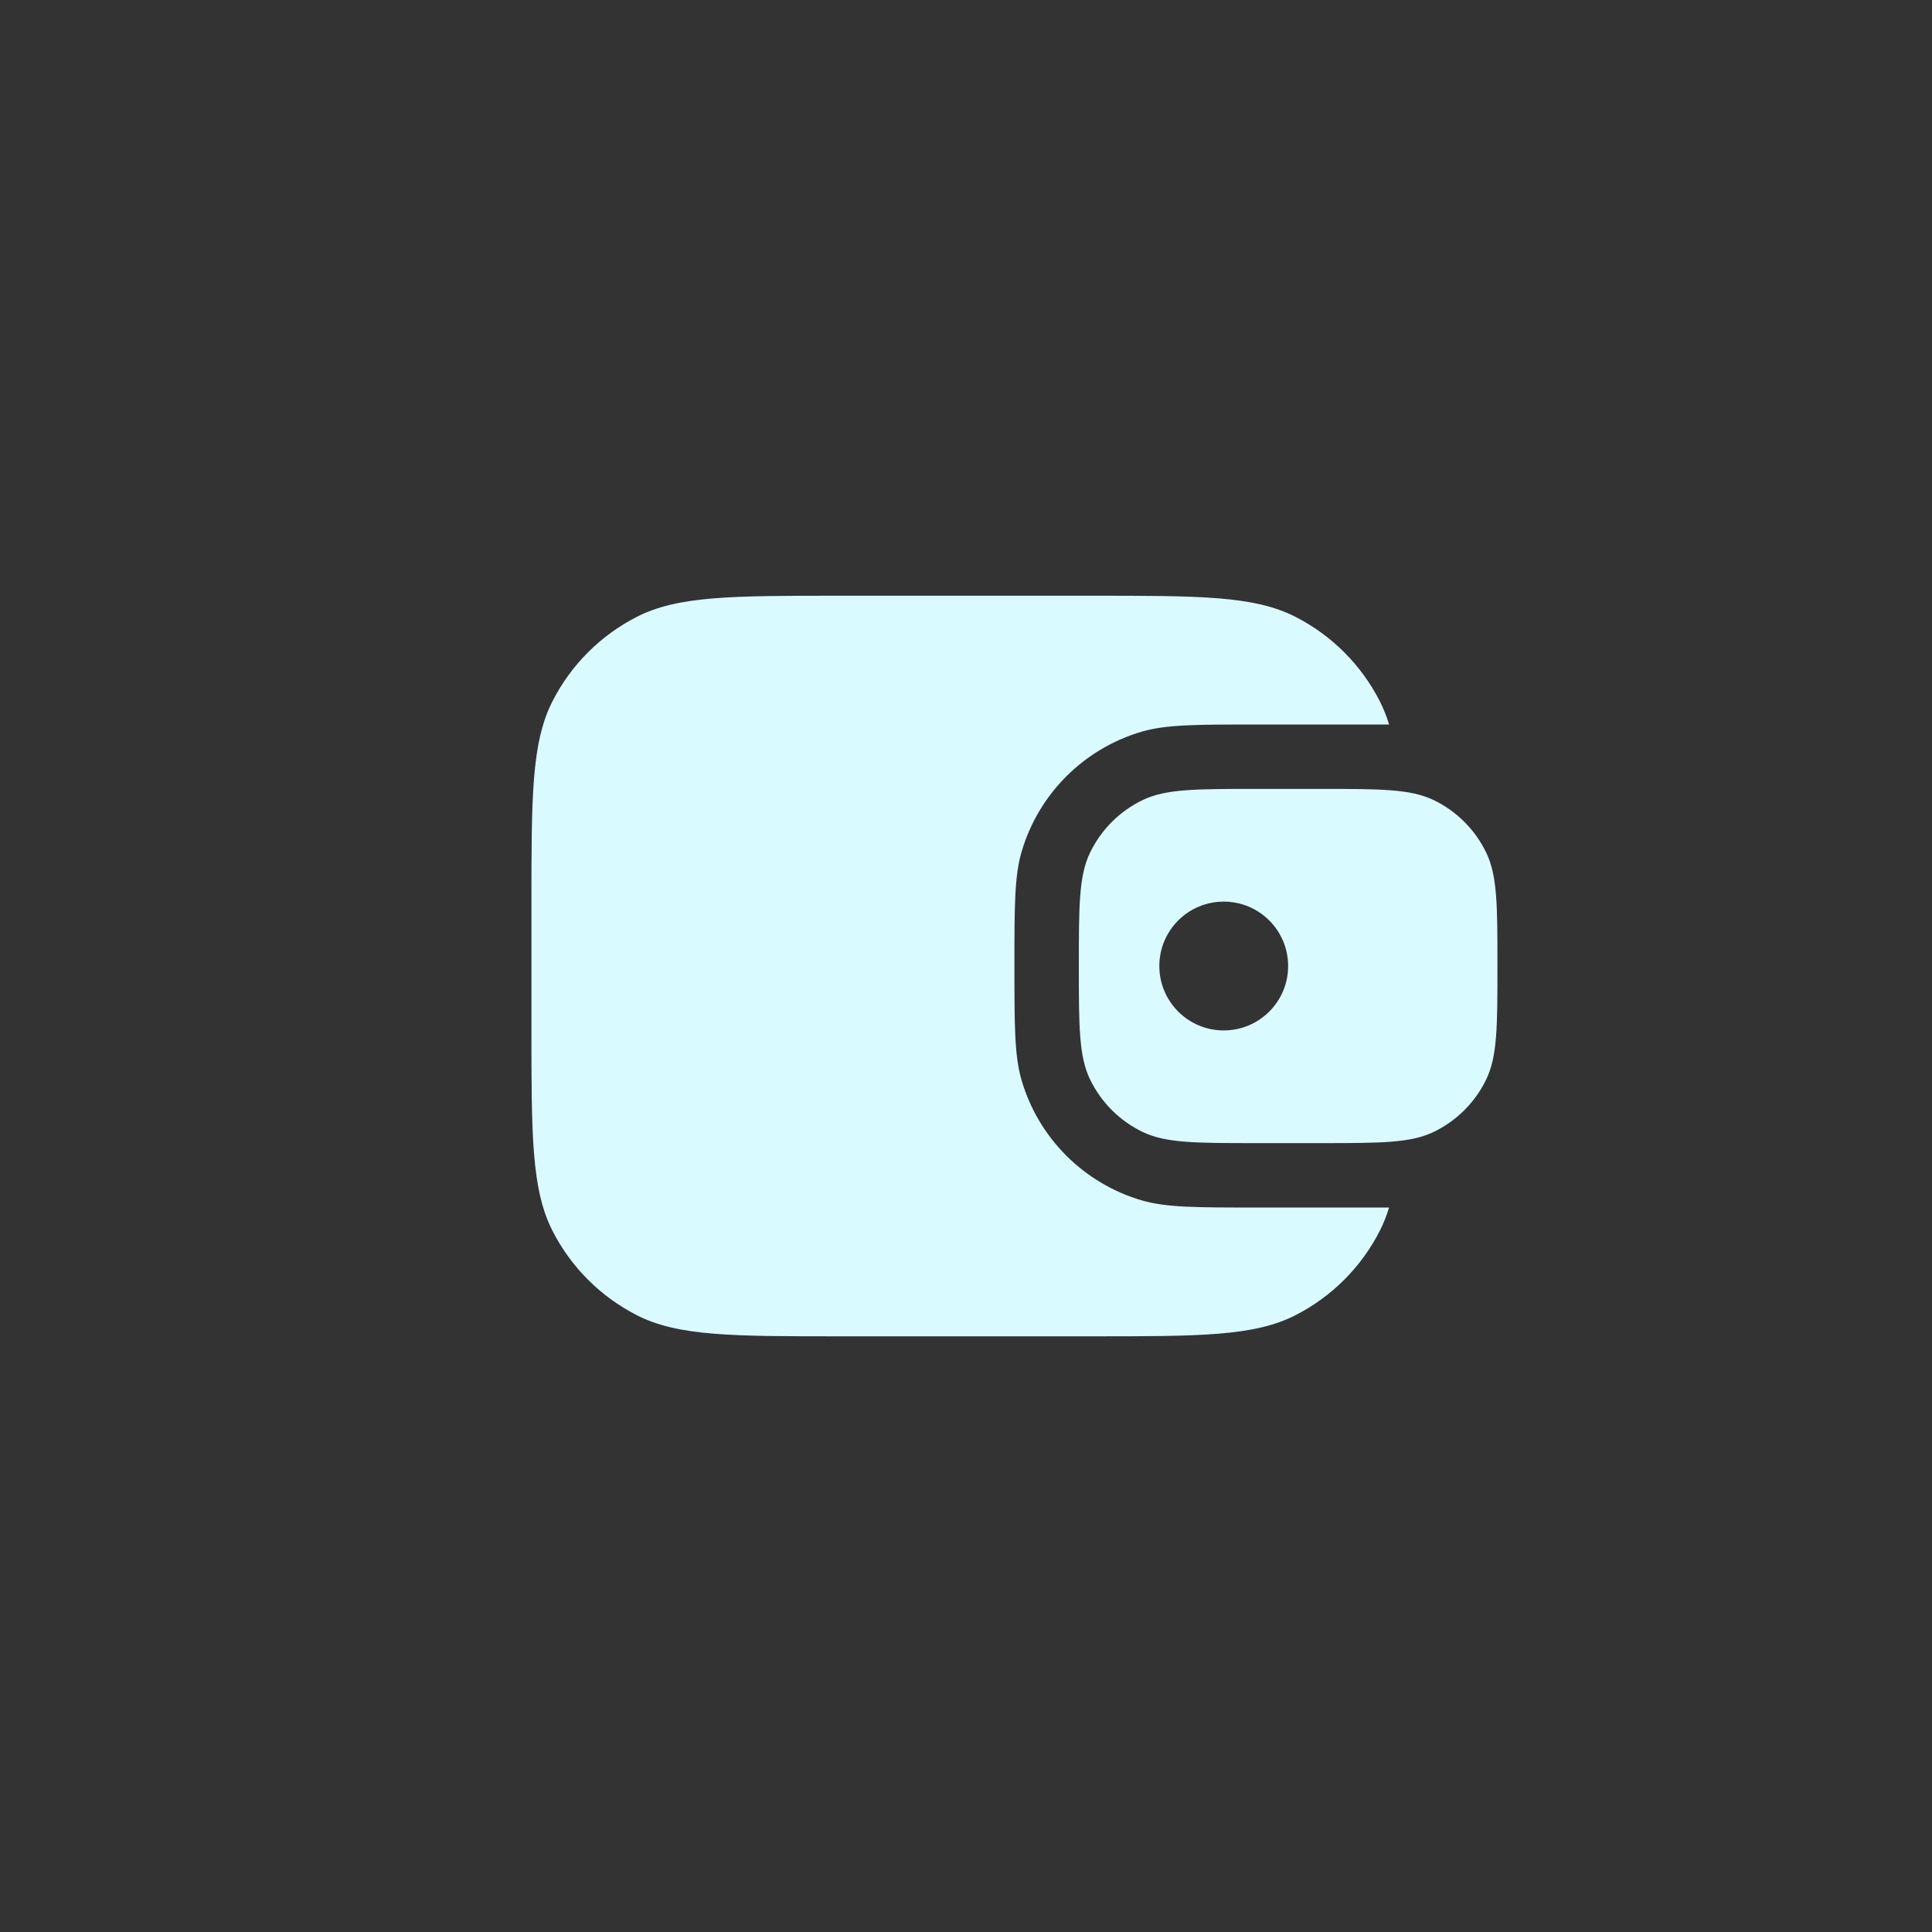 <svg width="86" height="86" viewBox="0 0 86 86" fill="none" xmlns="http://www.w3.org/2000/svg">
<rect x="0" y="0" width="86" height="86" fill="#333333" stroke="none"/>
<g clip-path="url(#clip0_10159_4226)">
<mask id="mask0_10159_4226" style="mask-type:luminance" maskUnits="userSpaceOnUse" x="0" y="0" width="86" height="86">
<path d="M67.188 0H18.812C8.423 0 0 8.423 0 18.812V67.188C0 77.577 8.423 86 18.812 86H67.188C77.577 86 86 77.577 86 67.188V18.812C86 8.423 77.577 0 67.188 0Z" fill="white"/>
</mask>
<g mask="url(#mask0_10159_4226)">
<path fill-rule="evenodd" clip-rule="evenodd" d="M23.656 40.278C23.656 35.461 23.656 33.053 24.594 31.213C25.418 29.595 26.734 28.279 28.352 27.455C30.192 26.518 32.6 26.518 37.416 26.518H48.596C53.413 26.518 55.821 26.518 57.66 27.455C59.279 28.279 60.594 29.595 61.419 31.213C61.584 31.538 61.721 31.881 61.833 32.251H55.906C53.239 32.251 51.906 32.251 50.819 32.57C48.245 33.326 46.231 35.339 45.475 37.913C45.156 39.001 45.156 40.334 45.156 43.001C45.156 45.668 45.156 47.001 45.475 48.089C46.231 50.663 48.245 52.676 50.819 53.432C51.906 53.751 53.239 53.751 55.906 53.751H61.833C61.721 54.121 61.584 54.464 61.419 54.789C60.594 56.407 59.279 57.722 57.66 58.547C55.821 59.484 53.413 59.484 48.596 59.484H37.416C32.6 59.484 30.192 59.484 28.352 58.547C26.734 57.722 25.418 56.407 24.594 54.789C23.656 52.949 23.656 50.541 23.656 45.724V40.278ZM48.023 43.001C48.023 40.326 48.023 38.989 48.52 37.958C49.013 36.934 49.839 36.107 50.863 35.614C51.895 35.117 53.232 35.117 55.906 35.117H58.773C61.447 35.117 62.785 35.117 63.816 35.614C64.84 36.107 65.666 36.934 66.159 37.958C66.656 38.989 66.656 40.326 66.656 43.001C66.656 45.675 66.656 47.013 66.159 48.044C65.666 49.068 64.84 49.894 63.816 50.387C62.785 50.884 61.447 50.884 58.773 50.884H55.906C53.232 50.884 51.895 50.884 50.863 50.387C49.839 49.894 49.013 49.068 48.52 48.044C48.023 47.013 48.023 45.675 48.023 43.001ZM57.339 43.001C57.339 44.584 56.056 45.868 54.473 45.868C52.889 45.868 51.606 44.584 51.606 43.001C51.606 41.418 52.889 40.134 54.473 40.134C56.056 40.134 57.339 41.418 57.339 43.001Z" fill="#D9FAFF"/>
</g>
</g>
<defs>
<clipPath id="clip0_10159_4226">
<rect width="86" height="86" rx="16" fill="white"/>
</clipPath>
</defs>
</svg>
